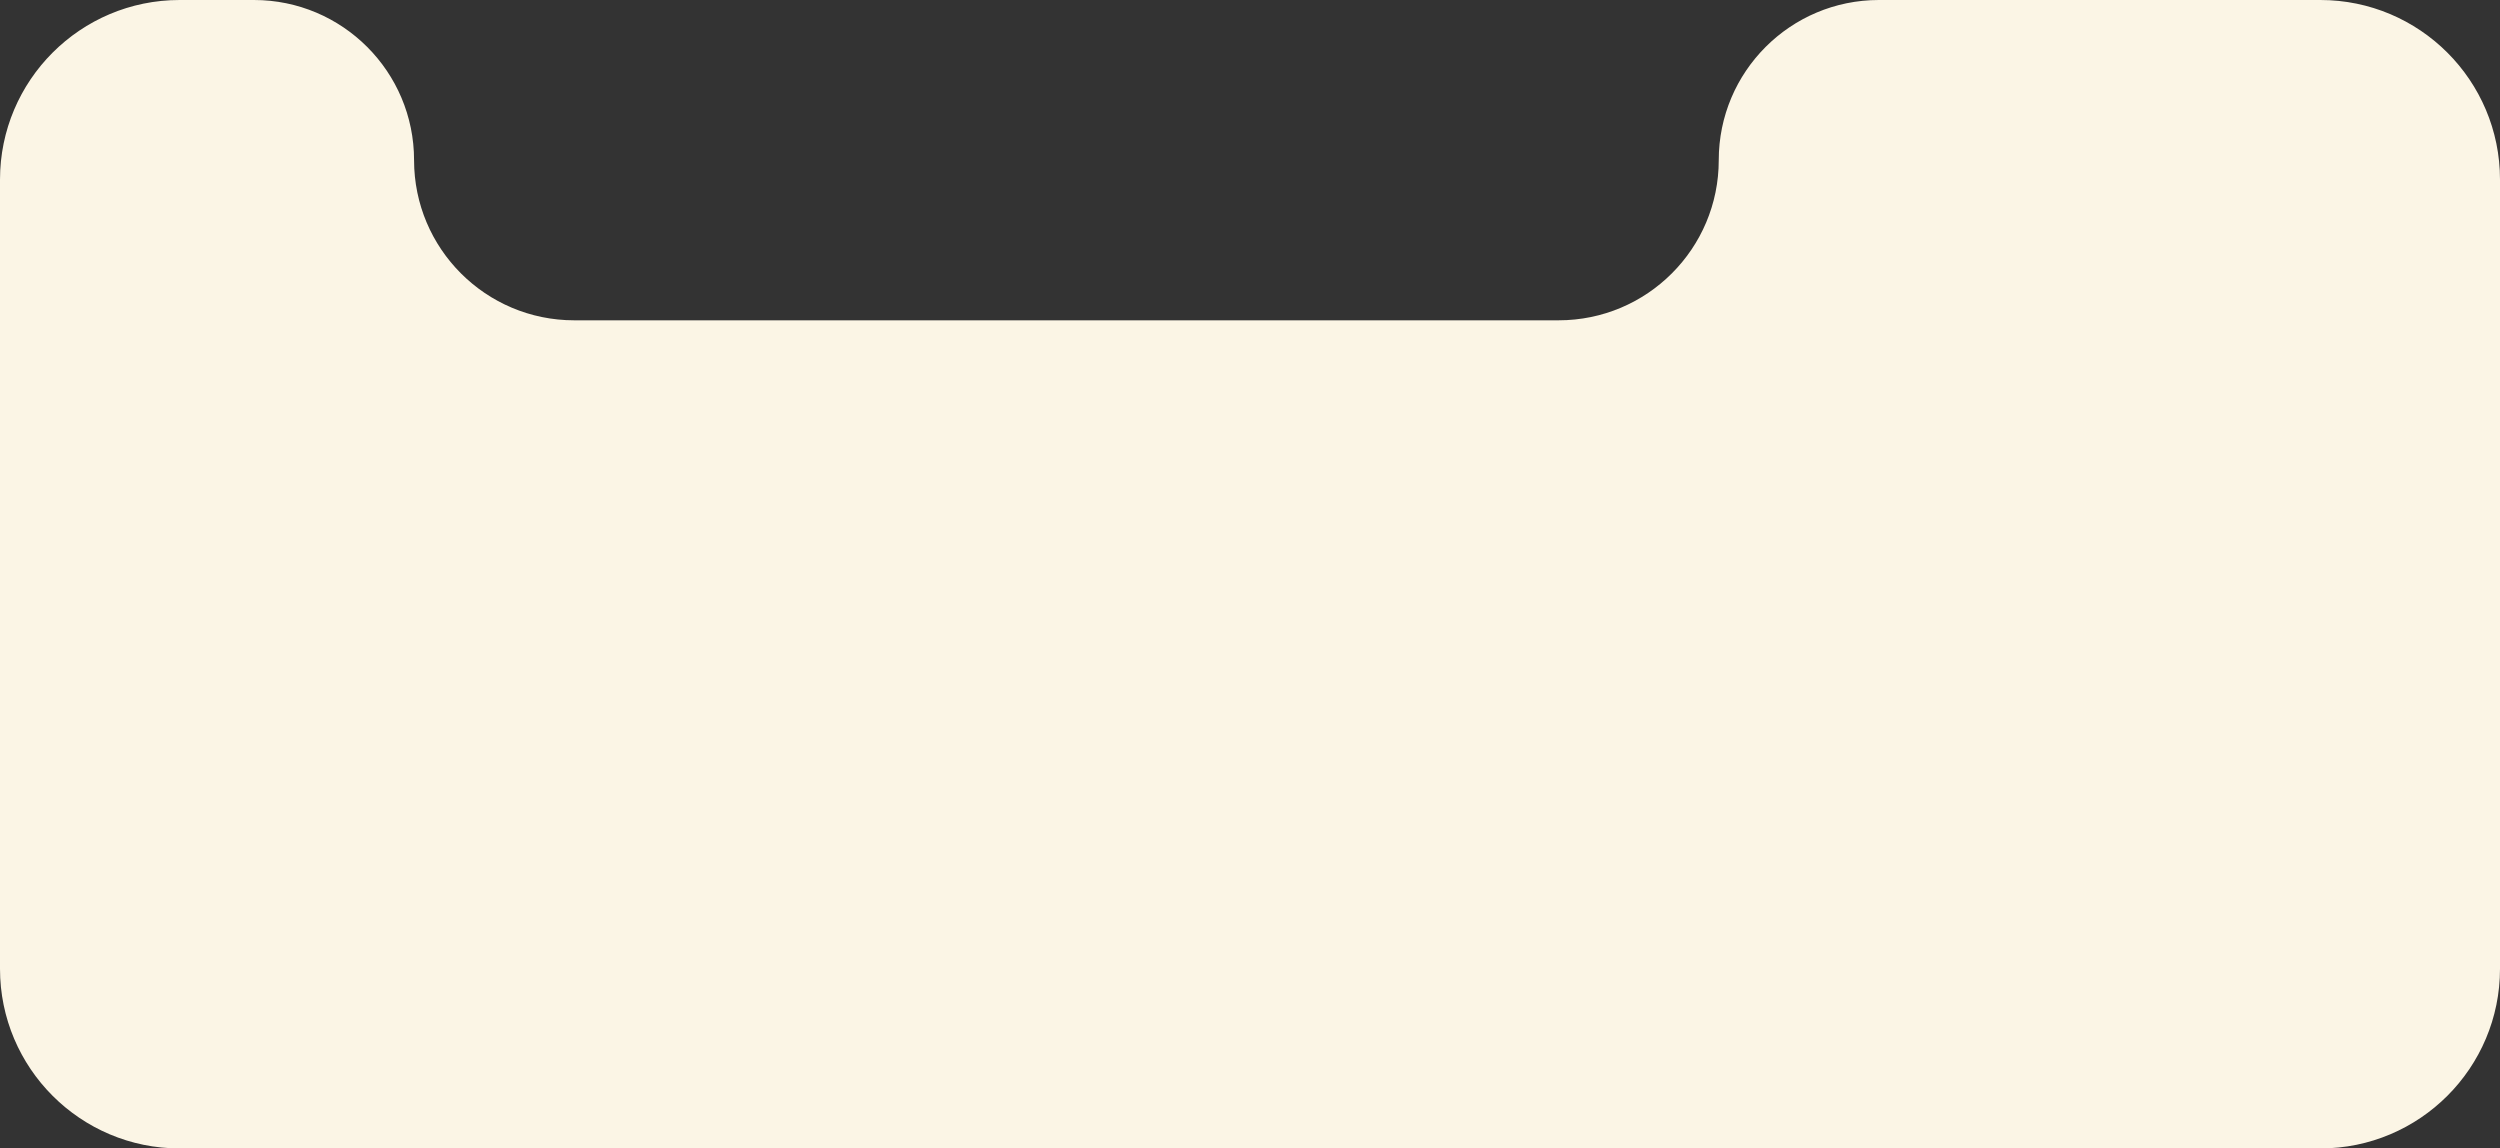 <?xml version="1.0" encoding="UTF-8"?> <svg xmlns="http://www.w3.org/2000/svg" width="320" height="147" viewBox="0 0 320 147" fill="none"><rect x="0" y="0" width="320" height="147" fill="#333333" stroke="none"/><path fill-rule="evenodd" clip-rule="evenodd" d="M0 23C0 10.297 10.297 0 23 0H32.5C43.822 0 53 9.178 53 20.5V20.5C53 31.822 62.178 41 73.5 41H199.5C210.822 41 220 31.822 220 20.5V20.5C220 9.178 229.178 0 240.5 0H297C309.703 0 320 10.297 320 23V124C320 136.703 309.703 147 297 147H223H220H53H52H23C10.297 147 0 136.703 0 124V23Z" fill="#FBF5E5"></path></svg> 